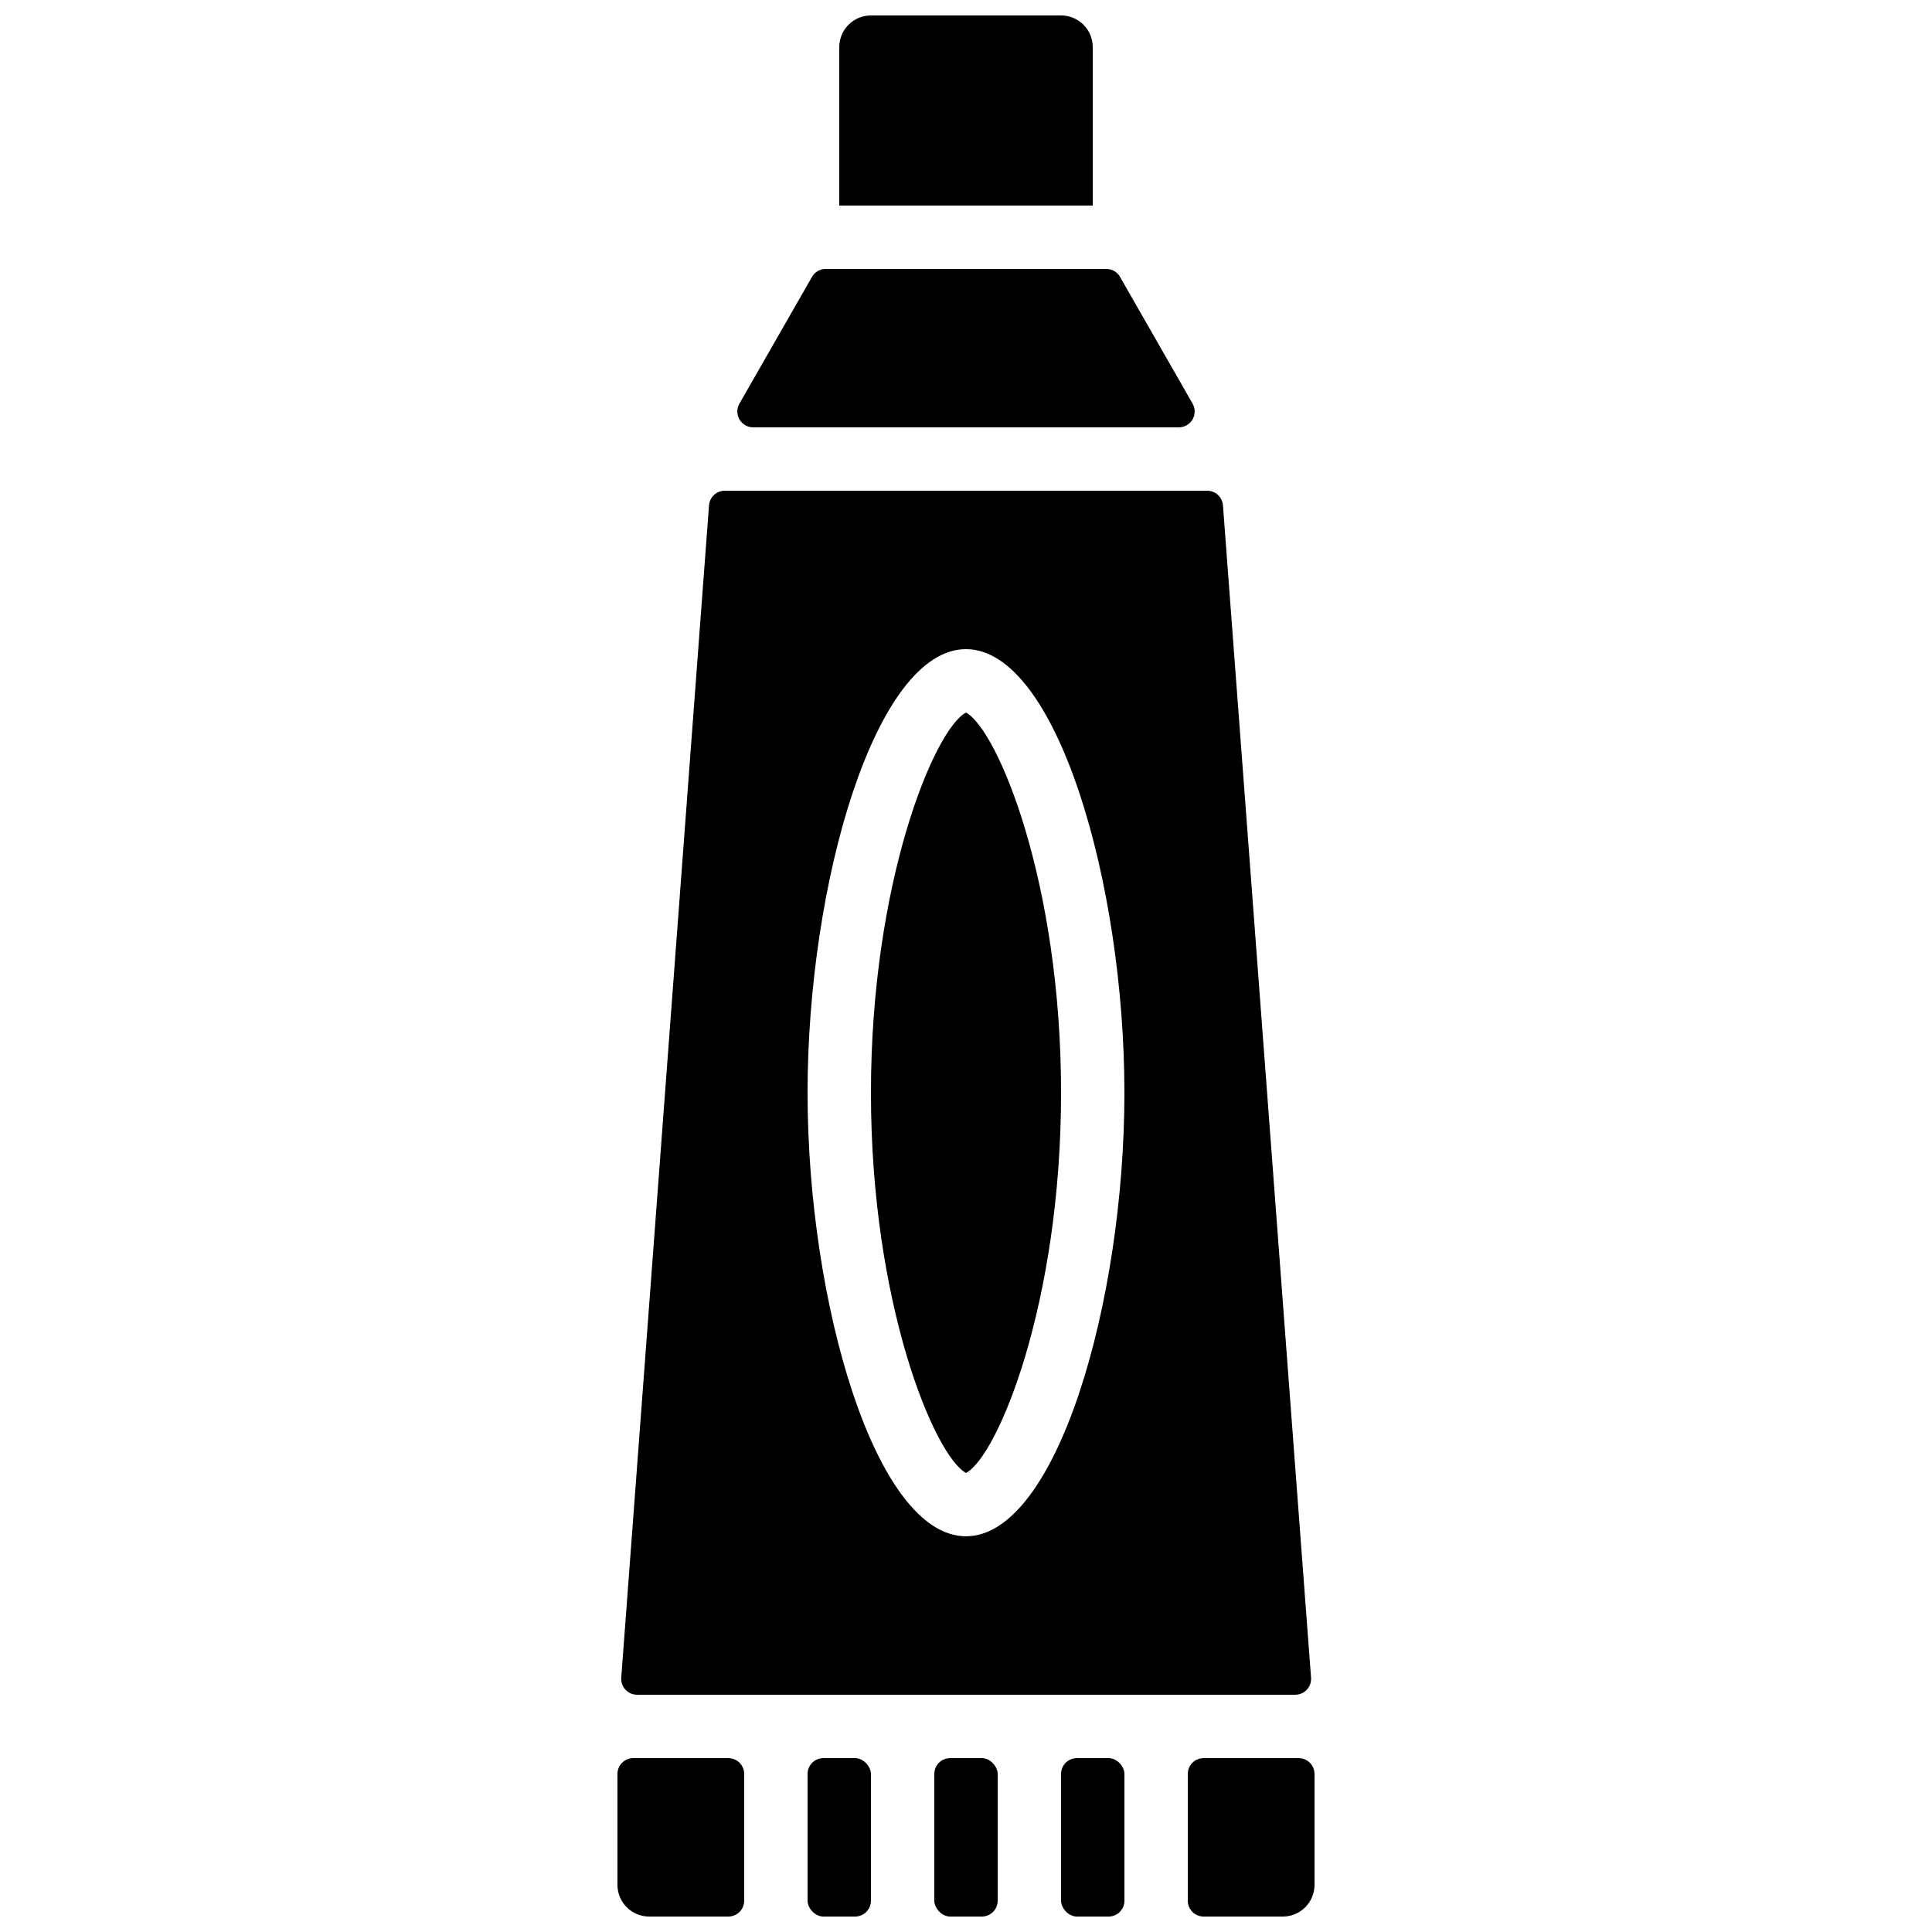 <?xml version="1.0" encoding="UTF-8"?>
<!-- Uploaded to: ICON Repo, www.svgrepo.com, Generator: ICON Repo Mixer Tools -->
<svg width="800px" height="800px" version="1.1" viewBox="144 144 512 512" xmlns="http://www.w3.org/2000/svg">
 <defs>
  <clipPath id="f">
   <path d="m391 609h18v42.902h-18z"/>
  </clipPath>
  <clipPath id="e">
   <path d="m358 609h17v42.902h-17z"/>
  </clipPath>
  <clipPath id="d">
   <path d="m425 609h17v42.902h-17z"/>
  </clipPath>
  <clipPath id="c">
   <path d="m458 609h35v42.902h-35z"/>
  </clipPath>
  <clipPath id="b">
   <path d="m307 609h35v42.902h-35z"/>
  </clipPath>
  <clipPath id="a">
   <path d="m366 148.09h68v50.906h-68z"/>
  </clipPath>
 </defs>
 <path d="m312.75 593.12h174.49c1.172 0.004 2.297-0.484 3.094-1.344 0.797-0.863 1.199-2.019 1.105-3.191l-23.344-310.68v0.004c-0.176-2.188-2.004-3.871-4.199-3.863h-127.8c-2.191-0.008-4.023 1.676-4.199 3.863l-23.258 310.68v-0.004c-0.094 1.156 0.297 2.301 1.074 3.16 0.781 0.859 1.883 1.355 3.039 1.375zm87.246-277.09c24.016 0 41.984 62.051 41.984 117.55 0 55.504-17.969 117.55-41.984 117.55s-41.984-62.051-41.984-117.55c0-55.504 17.969-117.55 41.984-117.55z"/>
 <g clip-path="url(#f)">
  <path d="m395.8 609.92h8.398c2.32 0 4.199 2.32 4.199 4.199v33.586c0 2.32-1.879 4.199-4.199 4.199h-8.398c-2.32 0-4.199-2.32-4.199-4.199v-33.586c0-2.32 1.879-4.199 4.199-4.199z"/>
 </g>
 <path d="m400 534.35c8.398-4.449 25.191-44.922 25.191-100.76 0-55.84-16.793-96.145-25.191-100.76-8.398 4.449-25.191 44.922-25.191 100.76 0 55.84 16.793 96.145 25.191 100.76z"/>
 <g clip-path="url(#e)">
  <path d="m362.21 609.92h8.398c2.32 0 4.199 2.32 4.199 4.199v33.586c0 2.32-1.879 4.199-4.199 4.199h-8.398c-2.32 0-4.199-2.32-4.199-4.199v-33.586c0-2.32 1.879-4.199 4.199-4.199z"/>
 </g>
 <g clip-path="url(#d)">
  <path d="m429.39 609.92h8.398c2.32 0 4.199 2.32 4.199 4.199v33.586c0 2.32-1.879 4.199-4.199 4.199h-8.398c-2.32 0-4.199-2.32-4.199-4.199v-33.586c0-2.32 1.879-4.199 4.199-4.199z"/>
 </g>
 <g clip-path="url(#c)">
  <path d="m488.16 609.92h-25.191 0.004c-2.32 0-4.199 1.883-4.199 4.199v33.586c0 1.113 0.441 2.184 1.23 2.969 0.785 0.789 1.852 1.23 2.969 1.23h20.988c2.231 0 4.363-0.883 5.938-2.457 1.578-1.574 2.461-3.711 2.461-5.938v-29.391c0-1.113-0.441-2.18-1.23-2.969-0.785-0.785-1.855-1.23-2.969-1.23z"/>
 </g>
 <g clip-path="url(#b)">
  <path d="m337.02 609.92h-25.191c-2.32 0-4.199 1.883-4.199 4.199v29.391c0 2.227 0.887 4.363 2.461 5.938 1.574 1.574 3.711 2.457 5.938 2.457h20.992c1.113 0 2.18-0.441 2.969-1.23 0.785-0.785 1.23-1.855 1.23-2.969v-33.586c0-1.113-0.445-2.18-1.23-2.969-0.789-0.785-1.855-1.23-2.969-1.23z"/>
 </g>
 <path d="m343.57 257.25h112.86c1.496-0.012 2.871-0.812 3.617-2.113 0.742-1.297 0.742-2.891-0.008-4.188l-19.23-33.586h0.004c-0.746-1.289-2.121-2.09-3.613-2.098h-74.395c-1.492 0.008-2.867 0.809-3.609 2.098l-19.23 33.586c-0.746 1.297-0.75 2.891-0.008 4.188 0.746 1.301 2.125 2.102 3.617 2.113z"/>
 <g clip-path="url(#a)">
  <path d="m433.59 156.49c0-2.231-0.887-4.363-2.461-5.938-1.574-1.578-3.711-2.461-5.938-2.461h-50.379c-4.637 0-8.398 3.758-8.398 8.398v41.984h67.176z"/>
 </g>
</svg>